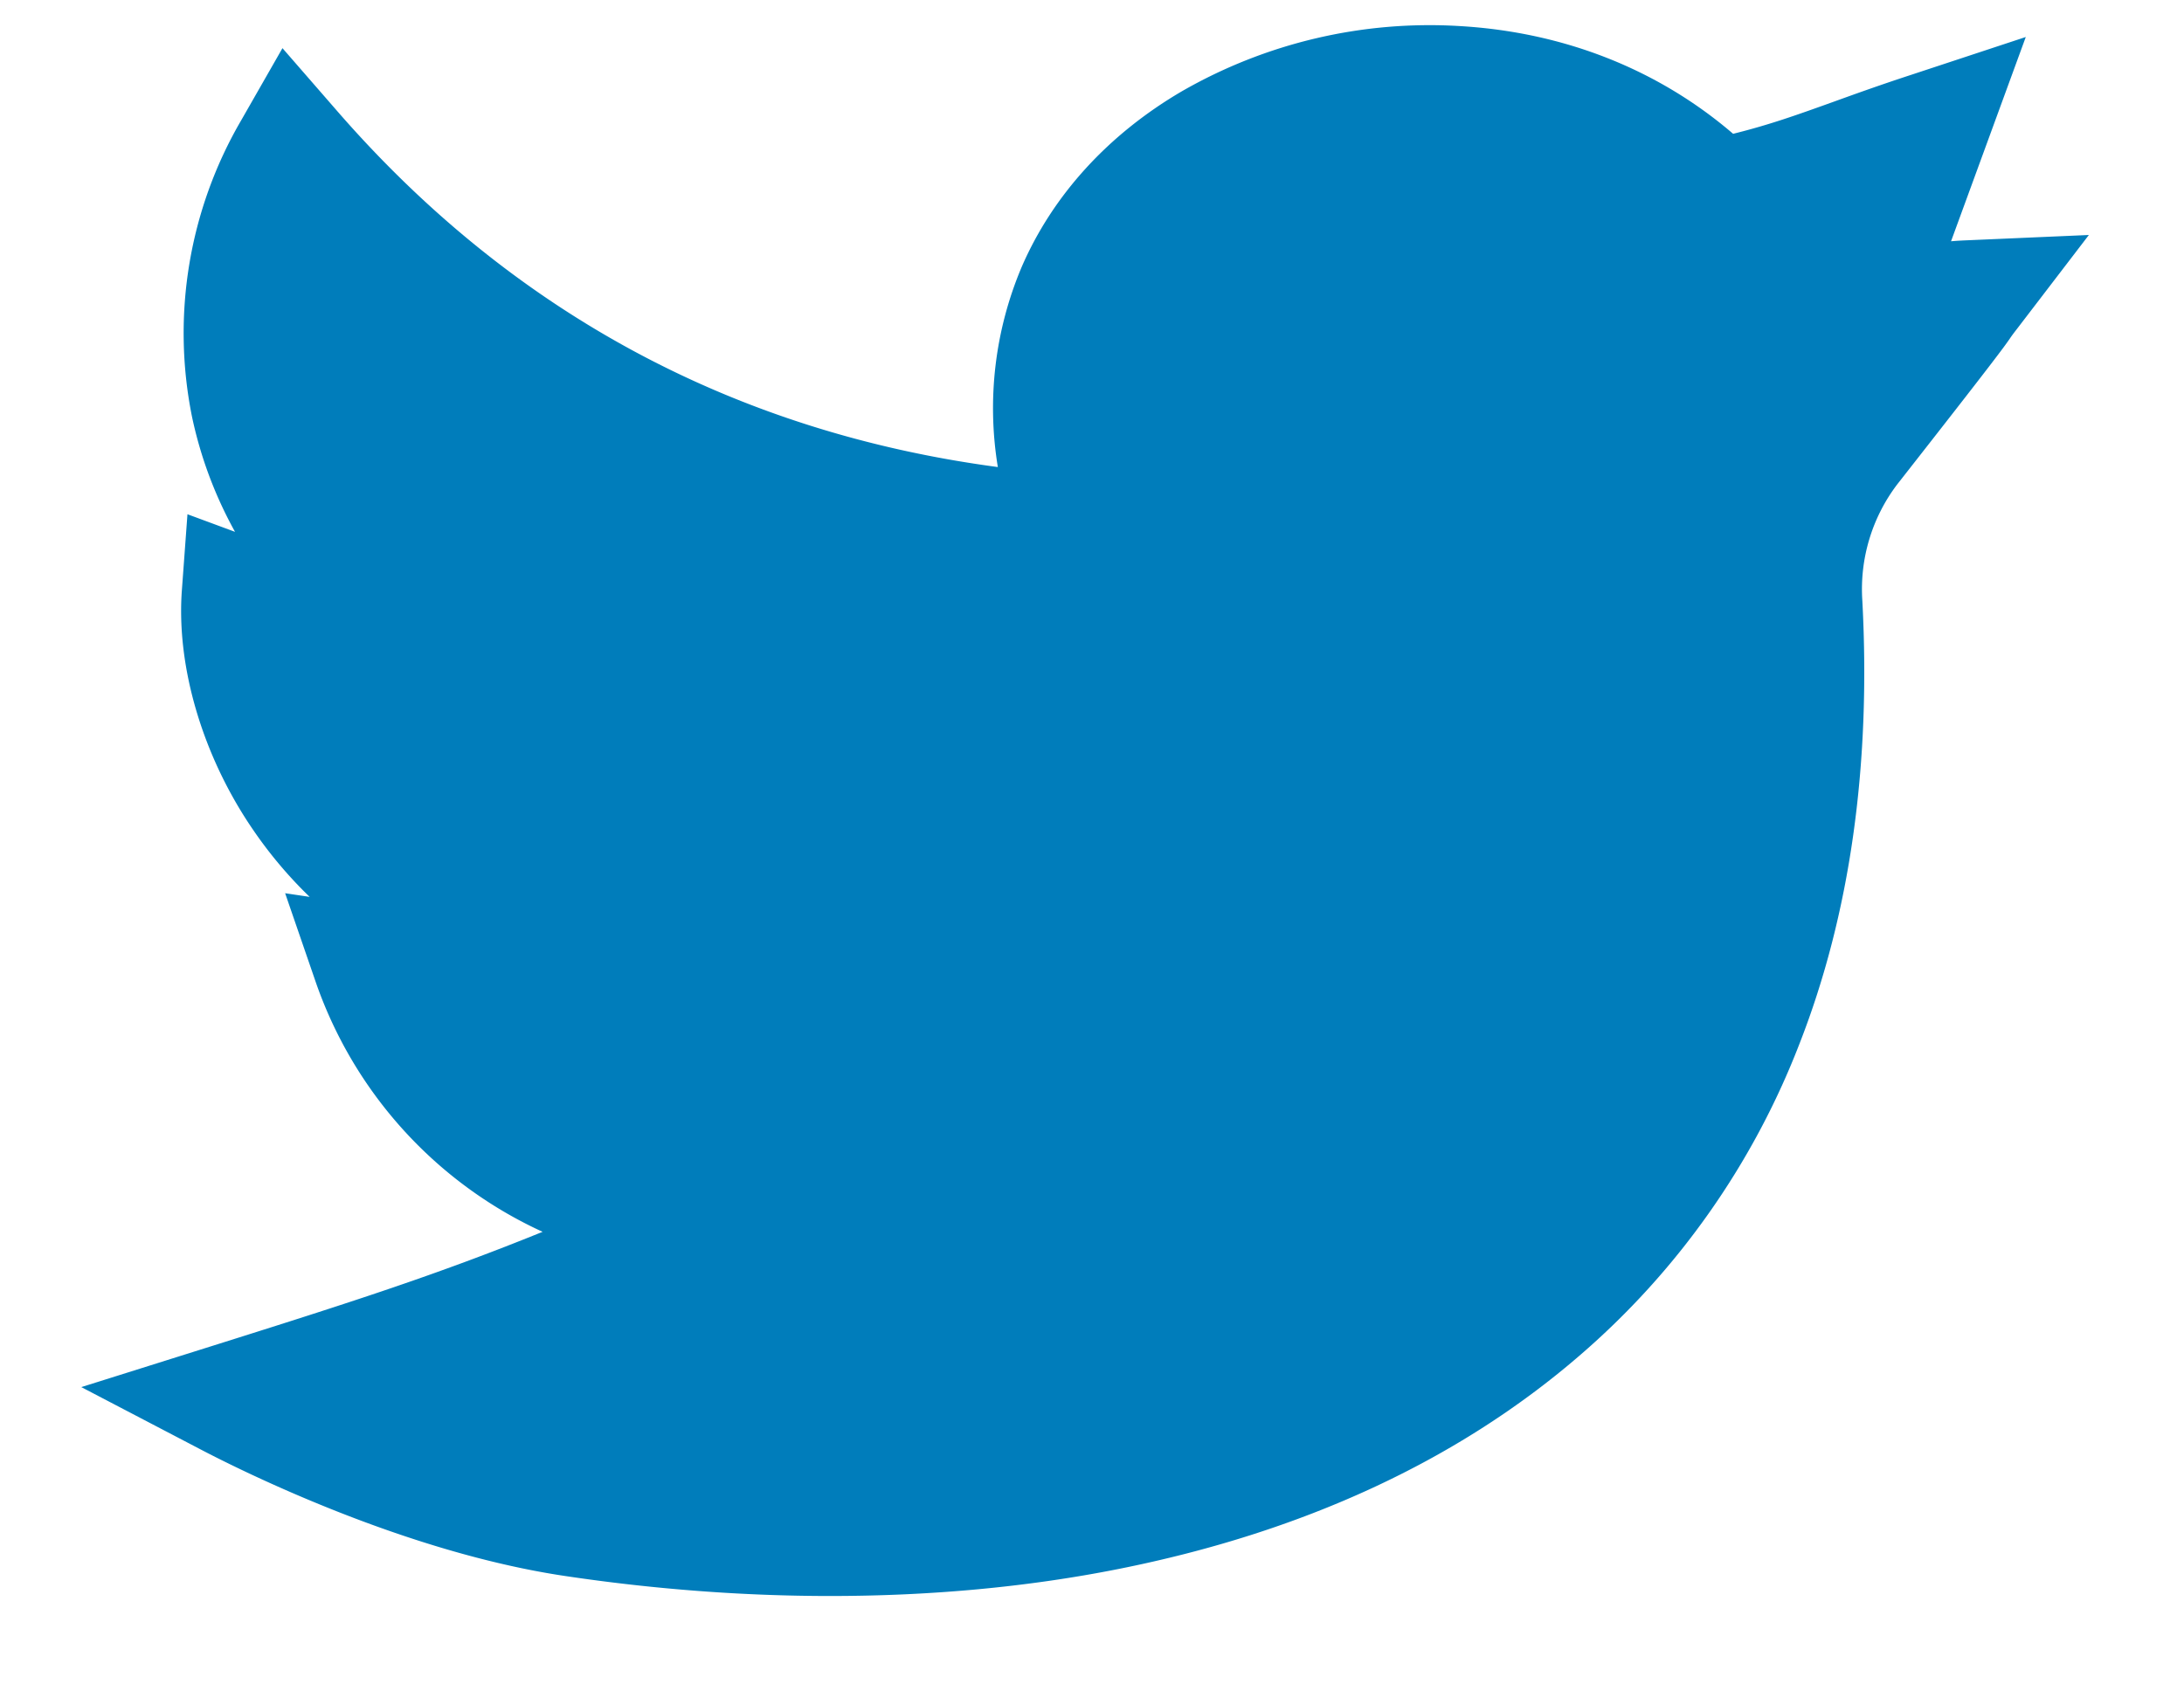 <svg width="18" height="14" viewBox="0 0 18 14" xmlns="http://www.w3.org/2000/svg">
    <path d="M6.843 13.156c-.716 0-1.452-.055-2.193-.166-1.305-.196-2.626-.848-3-1.044l-.98-.512 1.062-.334c1.16-.365 1.865-.591 2.74-.946A3.537 3.537 0 0 1 2.597 8.08l-.247-.717.202.03a3.555 3.555 0 0 1-.46-.544c-.419-.607-.64-1.349-.593-1.984l.046-.626.392.145a3.403 3.403 0 0 1-.355-.951A3.482 3.482 0 0 1 1.986.995l.342-.598.456.524c1.443 1.657 3.271 2.64 5.44 2.929a2.986 2.986 0 0 1 .198-1.653c.256-.589.711-1.088 1.316-1.443a4.096 4.096 0 0 1 2.294-.539c.857.05 1.634.357 2.252.888.302-.075.524-.155.825-.263.18-.065.385-.139.642-.223l.945-.312-.616 1.684c.04-.004.082-.006.126-.008l1.01-.044-.597.78c-.034.044-.043.057-.055.075-.048.069-.108.155-.927 1.2a1.429 1.429 0 0 0-.288.961c.072 1.359-.102 2.588-.519 3.653a6.46 6.46 0 0 1-1.815 2.571c-1.002.864-2.28 1.455-3.8 1.757-.744.148-1.544.222-2.372.222z" fill="#007DBB" fill-rule="nonzero"/>
</svg>
